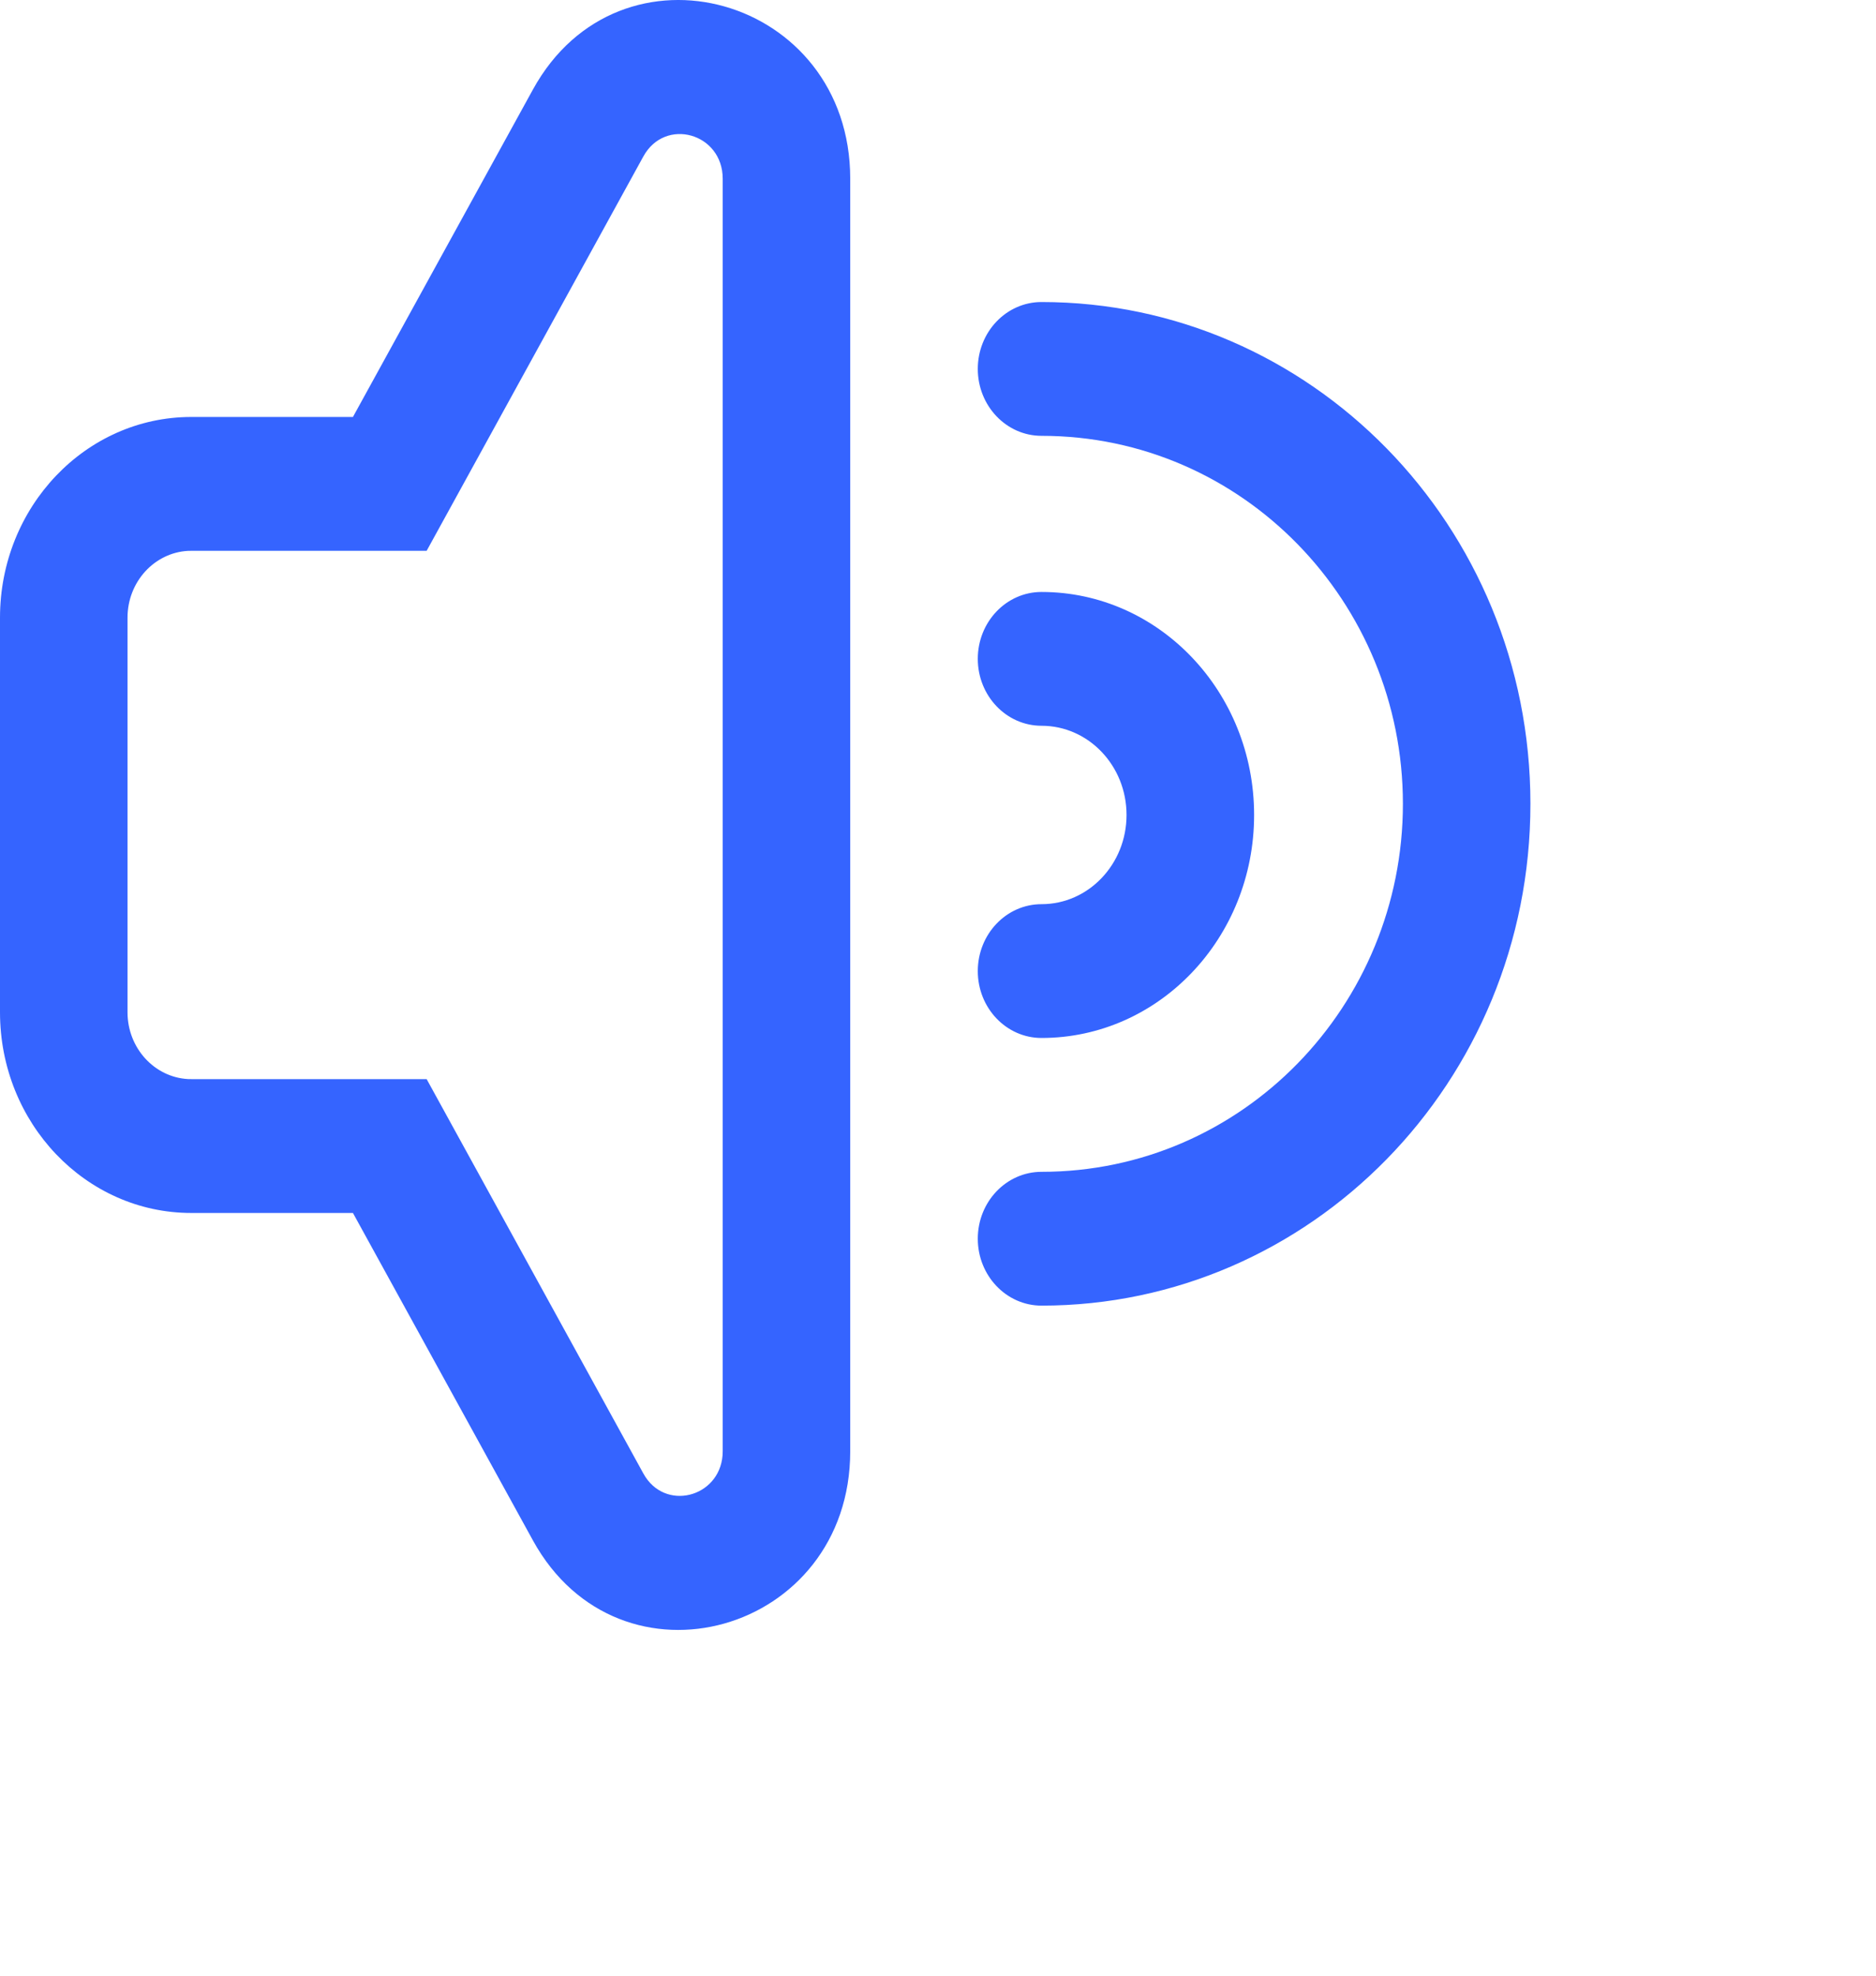 <?xml version="1.0" encoding="UTF-8"?> <svg xmlns="http://www.w3.org/2000/svg" width="38" height="40" viewBox="0 0 38 40" fill="none"><path d="M2.583 20.494C2.583 21.218 3.126 21.81 3.809 21.847L3.875 21.848H8.642L13.032 29.833C13.458 30.608 14.567 30.325 14.636 29.466L14.639 29.382V3.618C14.639 2.694 13.472 2.367 13.032 3.167L8.642 11.152H3.875V8.442H7.149L10.794 1.814C12.555 -1.389 17.222 -0.078 17.222 3.618V29.382C17.222 33.078 12.555 34.389 10.794 31.186L7.149 24.558H3.875C1.735 24.558 0 22.738 0 20.494V12.506C0 10.262 1.735 8.442 3.875 8.442V11.152L3.809 11.153C3.126 11.19 2.583 11.781 2.583 12.506V20.494Z" fill="#3564FF"></path><path d="M28.417 16.274C28.417 12.192 25.171 8.824 21.097 8.824C20.384 8.824 19.806 8.217 19.806 7.469C19.806 6.721 20.384 6.115 21.097 6.115C26.535 6.115 31 10.631 31 16.274C31 21.917 26.535 26.434 21.097 26.434C20.384 26.434 19.806 25.827 19.806 25.079C19.806 24.331 20.384 23.725 21.097 23.725C25.171 23.725 28.417 20.357 28.417 16.274Z" fill="#3564FF"></path><path d="M22.819 16.5C22.819 15.502 22.048 14.694 21.097 14.694C20.384 14.694 19.806 14.087 19.806 13.339C19.806 12.591 20.384 11.985 21.097 11.985C23.475 11.985 25.403 14.006 25.403 16.5C25.403 18.994 23.475 21.015 21.097 21.015C20.384 21.015 19.806 20.409 19.806 19.661C19.806 18.913 20.384 18.306 21.097 18.306C22.048 18.306 22.819 17.497 22.819 16.5Z" fill="#3564FF"></path></svg> 
